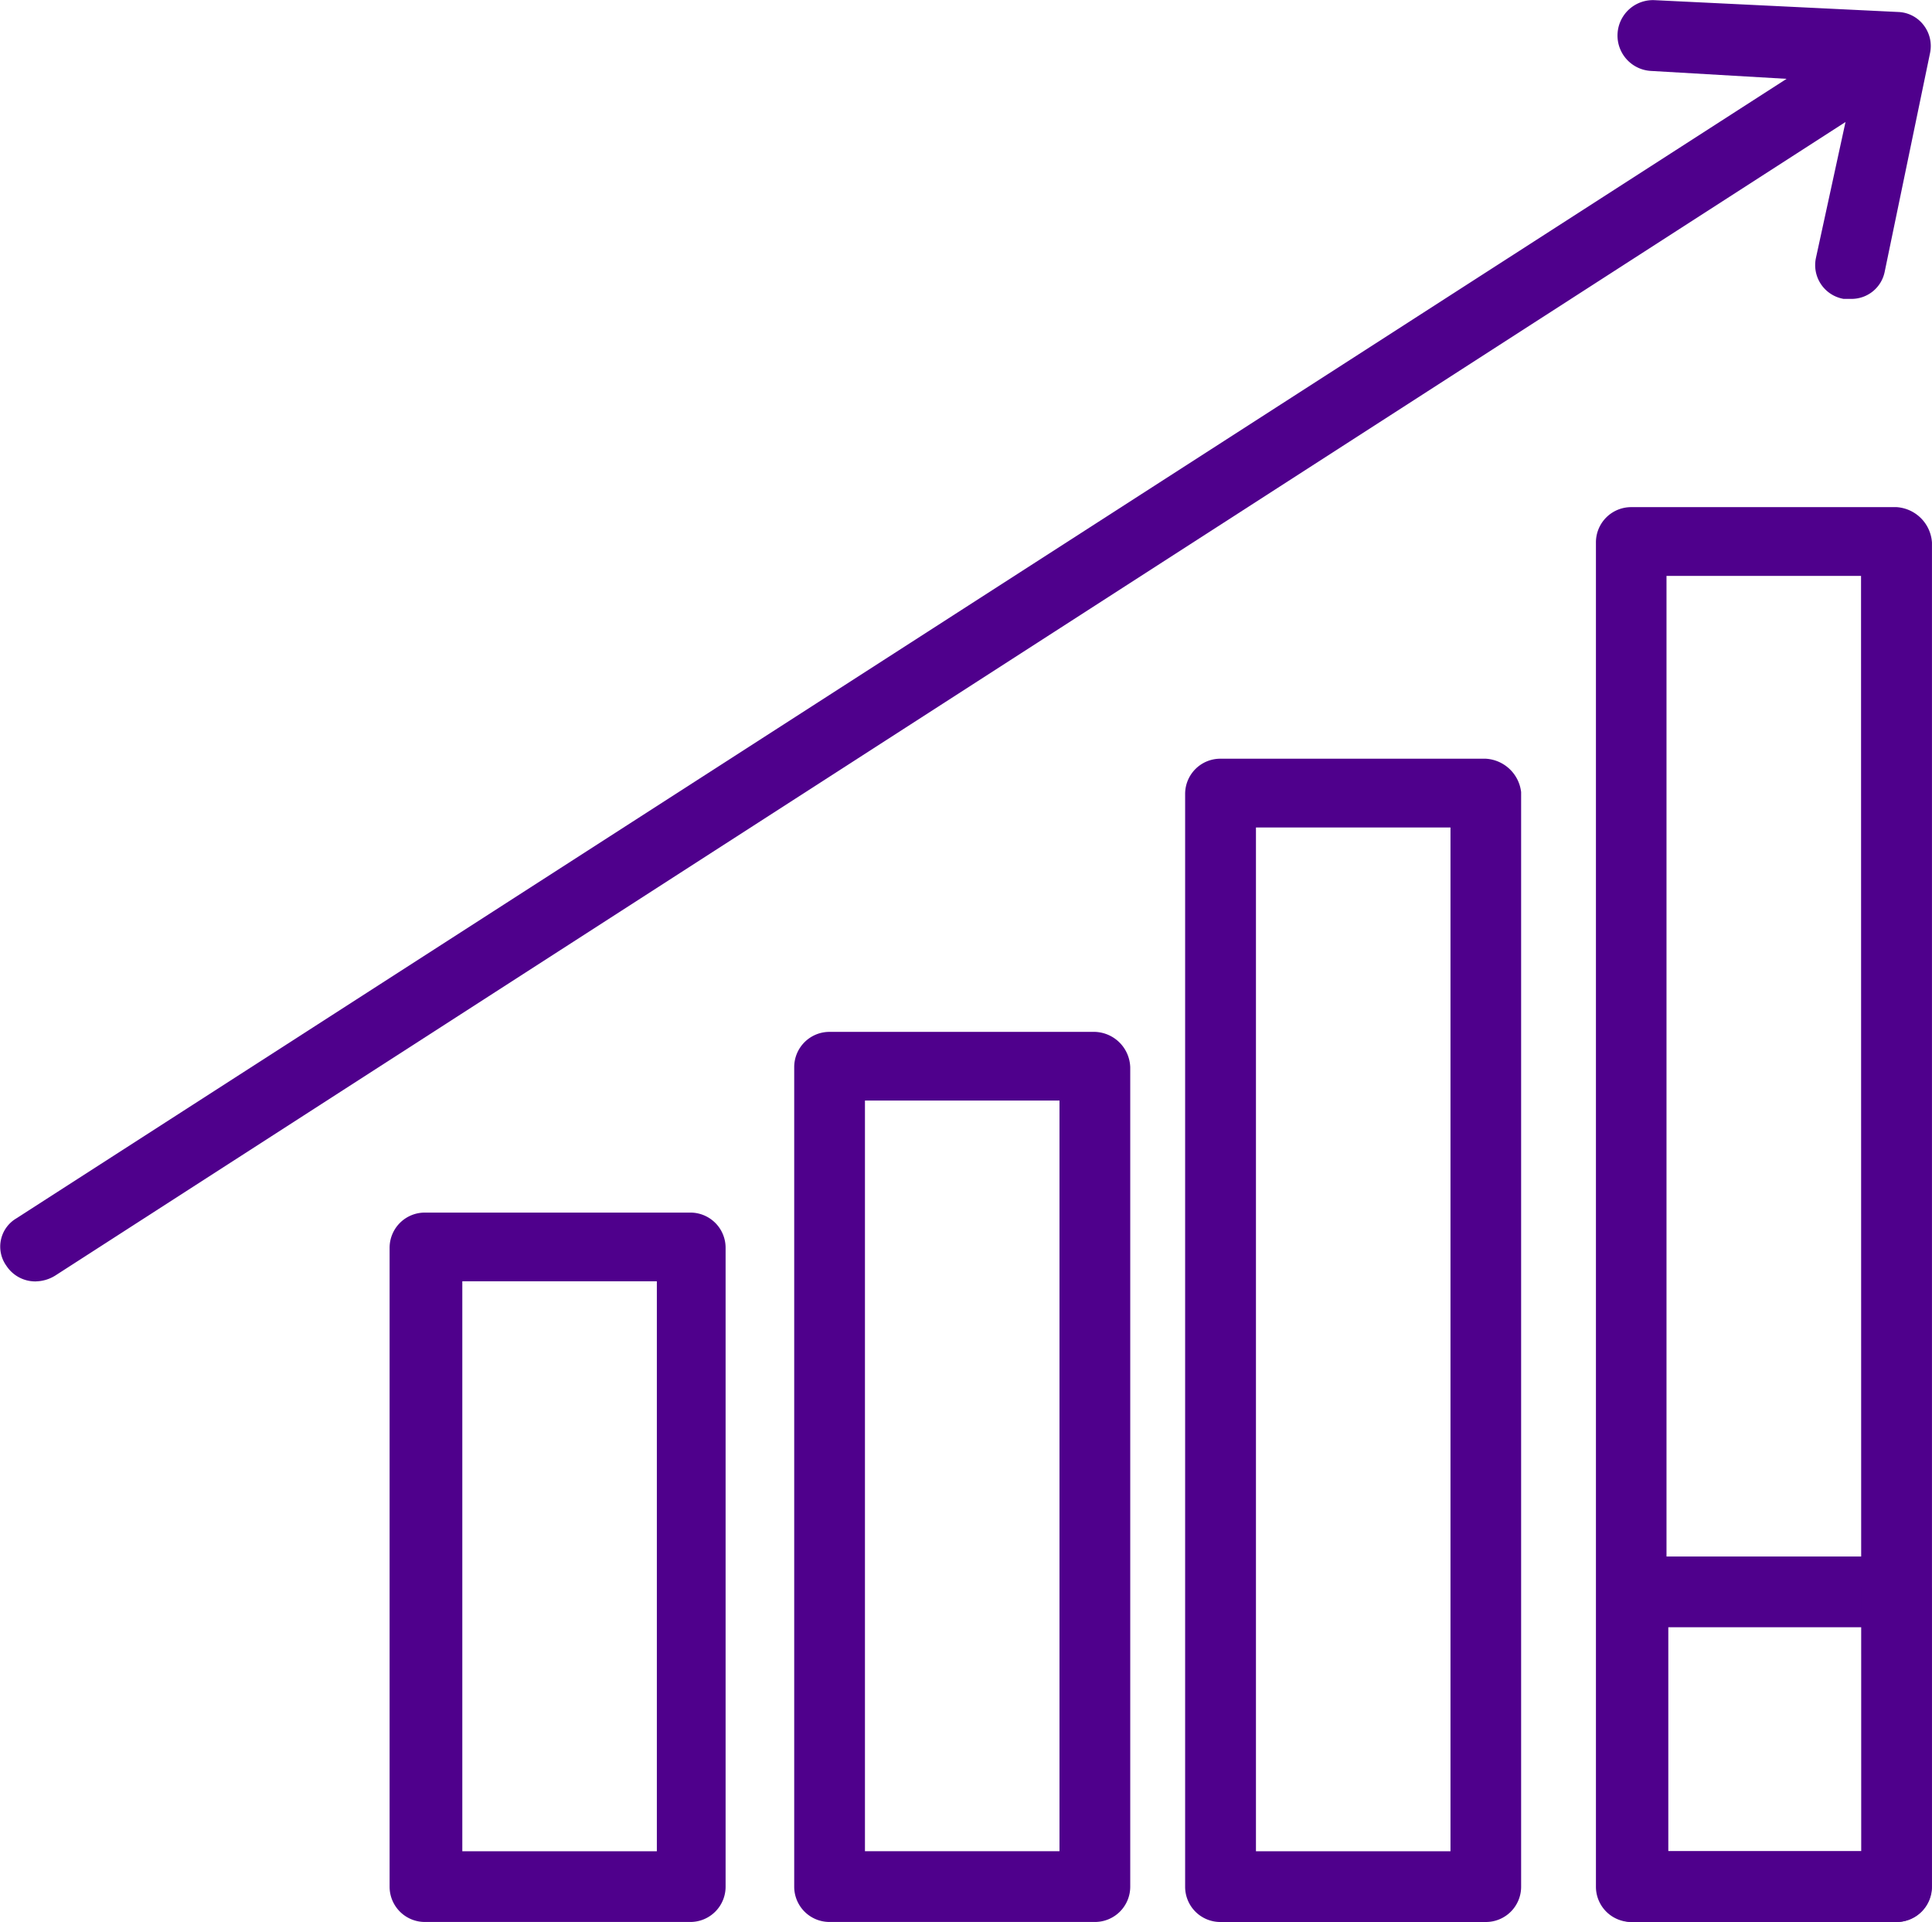 <svg xmlns="http://www.w3.org/2000/svg" width="54.235" height="53.954" viewBox="0 0 54.235 53.954">
  <g id="Group_204" data-name="Group 204" transform="translate(-409.565 -389.861)">
    <path id="Path_14" data-name="Path 14" d="M915.613,550.676h5.517v-6.288h-5.461v6.288Zm-.937-8.274h7.391a.988.988,0,0,1,.993.993v8.274a.989.989,0,0,1-.993.993h-7.391a.989.989,0,0,1-.993-.993V543.4a.988.988,0,0,1,.993-.993" transform="translate(-459.271 -108.848)" fill="#4f008c"/>
    <path id="Path_15" data-name="Path 15" d="M931,551.658h-5.461v-16H931Zm.937-17.928h-7.447a.988.988,0,0,0-.992.993V552.65a.989.989,0,0,0,.992.993h7.447a.989.989,0,0,0,.993-.993V534.723a.988.988,0,0,0-.993-.993" transform="translate(-502.996 -109.83)" fill="#4f008c"/>
    <path id="Path_16" data-name="Path 16" d="M941.149,552.173h-5.461V531.1h5.461Zm.993-23h-7.447a.989.989,0,0,0-.993.993v23a.99.99,0,0,0,.993.993h7.447a.99.99,0,0,0,.993-.993v-23a1.026,1.026,0,0,0-.993-.993" transform="translate(-501.842 -110.346)" fill="#4f008c"/>
    <path id="Path_17" data-name="Path 17" d="M951.01,552.953h-5.461V524.214h5.461ZM952,522.284h-7.447a.988.988,0,0,0-.992.993v30.67a.988.988,0,0,0,.992.992H952a.989.989,0,0,0,.993-.992V523.221a1.061,1.061,0,0,0-.993-.937" transform="translate(-500.727 -111.125)" fill="#4f008c"/>
    <path id="Path_18" data-name="Path 18" d="M961.366,553.671H955.9v-35.8h5.461Zm.994-37.73h-7.447a.989.989,0,0,0-.994.993v37.73a.989.989,0,0,0,.994.993h7.447a.988.988,0,0,0,.992-.993v-37.73a1.065,1.065,0,0,0-.992-.993" transform="translate(-499.553 -111.844)" fill="#4f008c"/>
    <path id="Path_19" data-name="Path 19" d="M914.677,539.122a1.066,1.066,0,0,0,.551-.165l50.253-32.38-.828,3.806a.962.962,0,0,0,.774,1.159h.22a.948.948,0,0,0,.936-.772l1.27-6.124a.957.957,0,0,0-.166-.771.939.939,0,0,0-.718-.386l-6.839-.332a.994.994,0,1,0-.11,1.986l3.807.222-49.7,31.992a.921.921,0,0,0-.275,1.325.971.971,0,0,0,.828.441" transform="translate(-504.109 -113.291)" fill="#4f008c"/>
  </g>
</svg>
